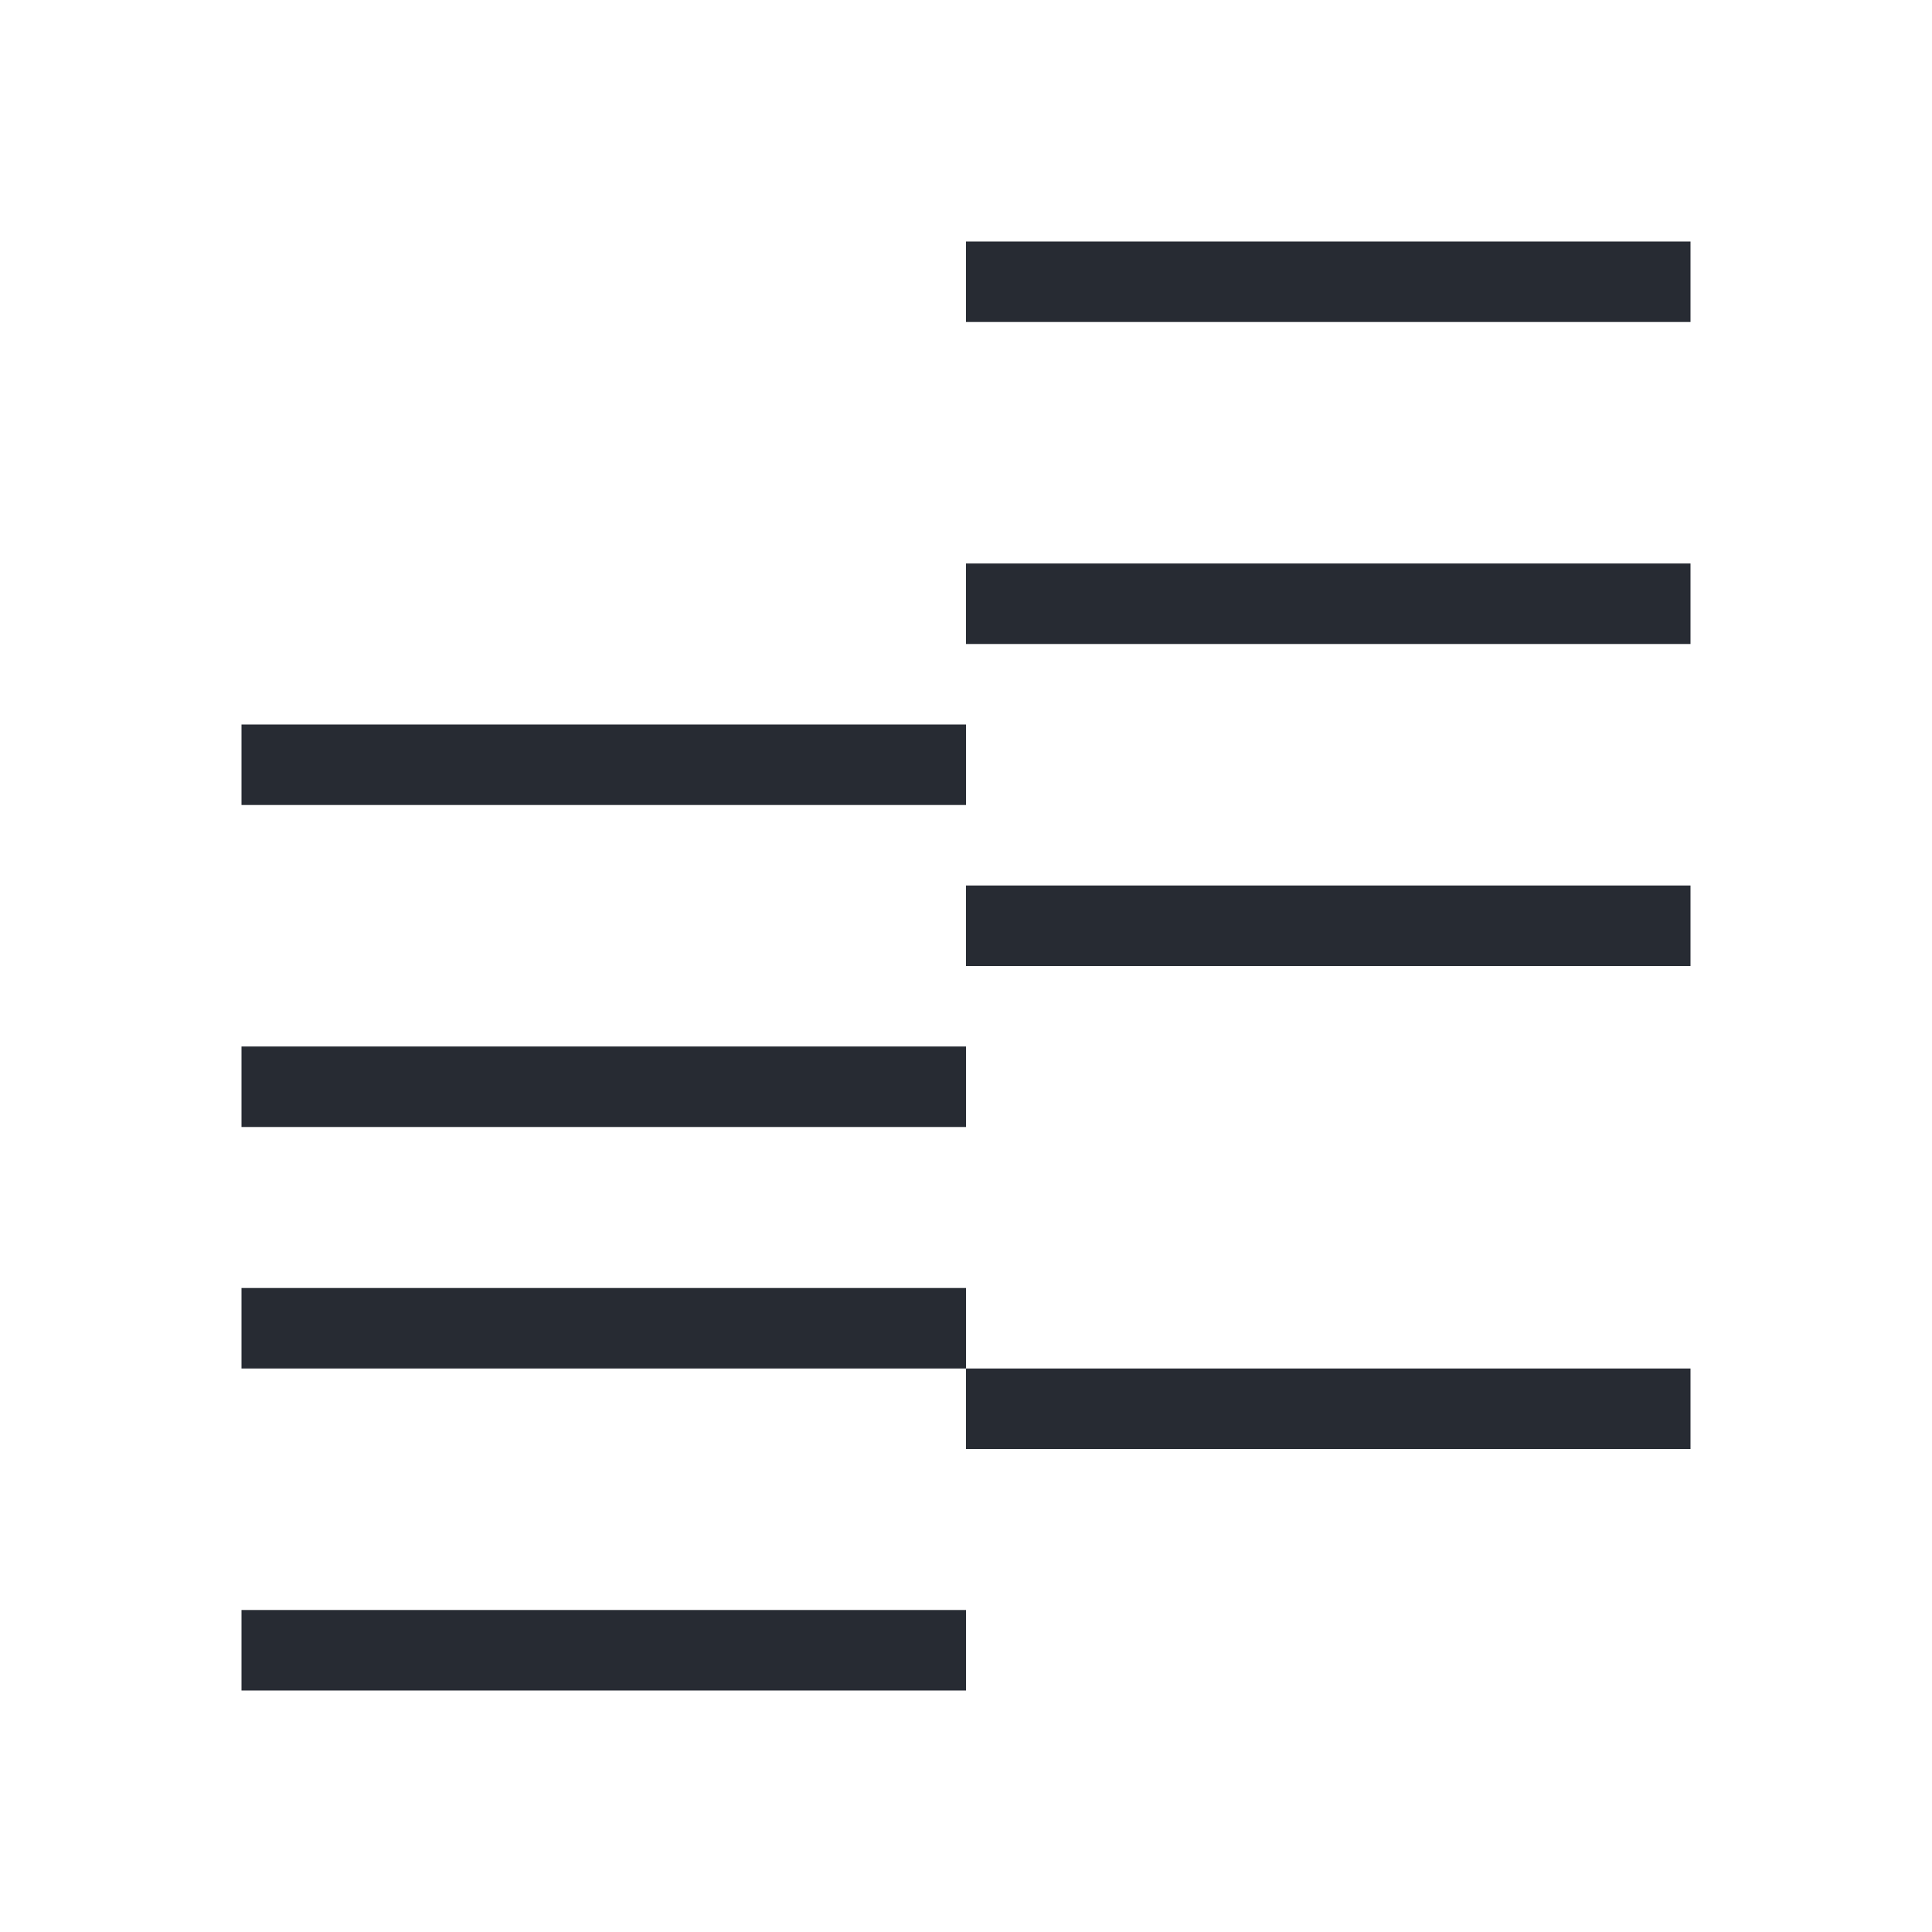 <svg width="24" height="24" viewBox="0 0 24 24" fill="none" xmlns="http://www.w3.org/2000/svg">
<path d="M12 20V21H3V20H12ZM21 17V18H12V17H21ZM12 16V17H3V16H12ZM12 13V14H3V13H12ZM21 11V12H12V11H21ZM12 9V10H3V9H12ZM21 7V8H12V7H21ZM21 3V4H12V3H21Z" fill="#272B33"/>
</svg>
